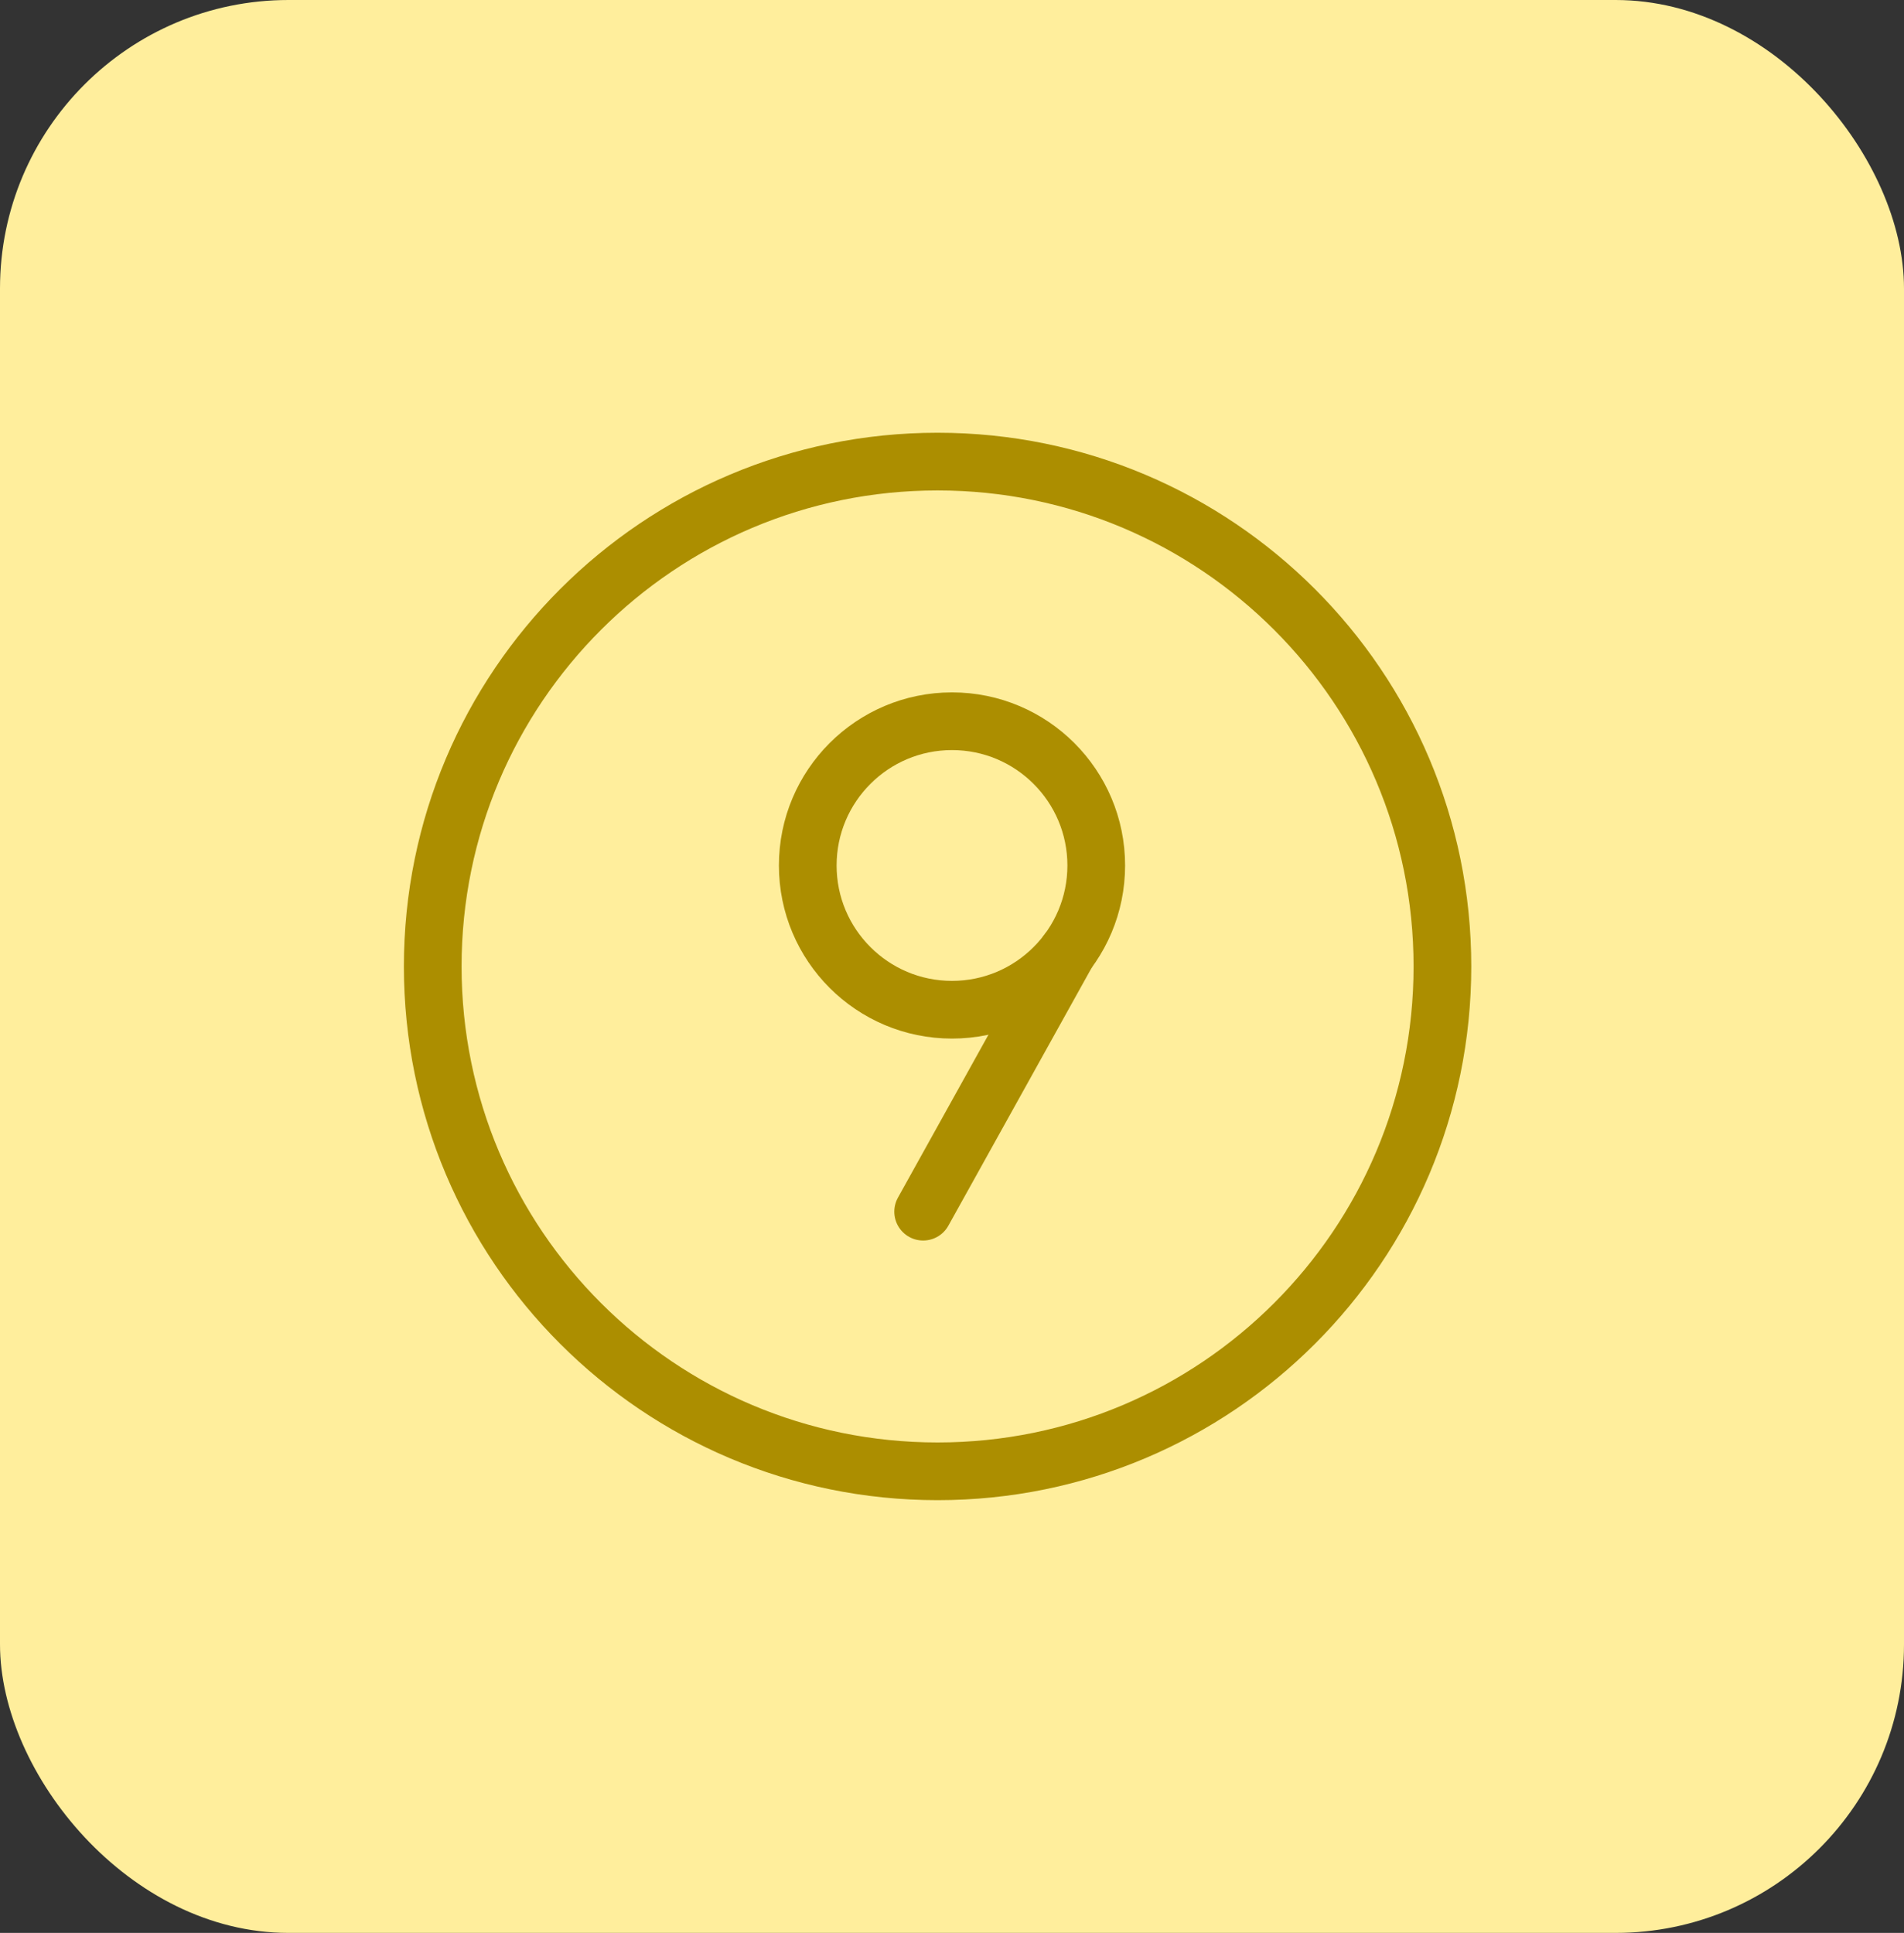 <svg width="66" height="67" viewBox="0 0 66 67" fill="none" xmlns="http://www.w3.org/2000/svg">
<rect x="0" y="0" width="66" height="67" fill="#333333" stroke="none"/>
<rect width="66" height="67" rx="10" fill="#FFEE9C"/>
<path d="M32.5 51C42.165 51 50 43.165 50 33.5C50 23.835 42.165 16 32.5 16C22.835 16 15 23.835 15 33.5C15 43.165 22.835 51 32.5 51Z" stroke="#AC8E00" stroke-width="2" stroke-miterlimit="10"/>
<path d="M37 33L32 42" stroke="#AC8E00" stroke-width="2" stroke-linecap="round" stroke-linejoin="round"/>
<path d="M33 35C35.761 35 38 32.761 38 30C38 27.239 35.761 25 33 25C30.239 25 28 27.239 28 30C28 32.761 30.239 35 33 35Z" stroke="#AC8E00" stroke-width="2" stroke-linecap="round" stroke-linejoin="round"/>
</svg>
